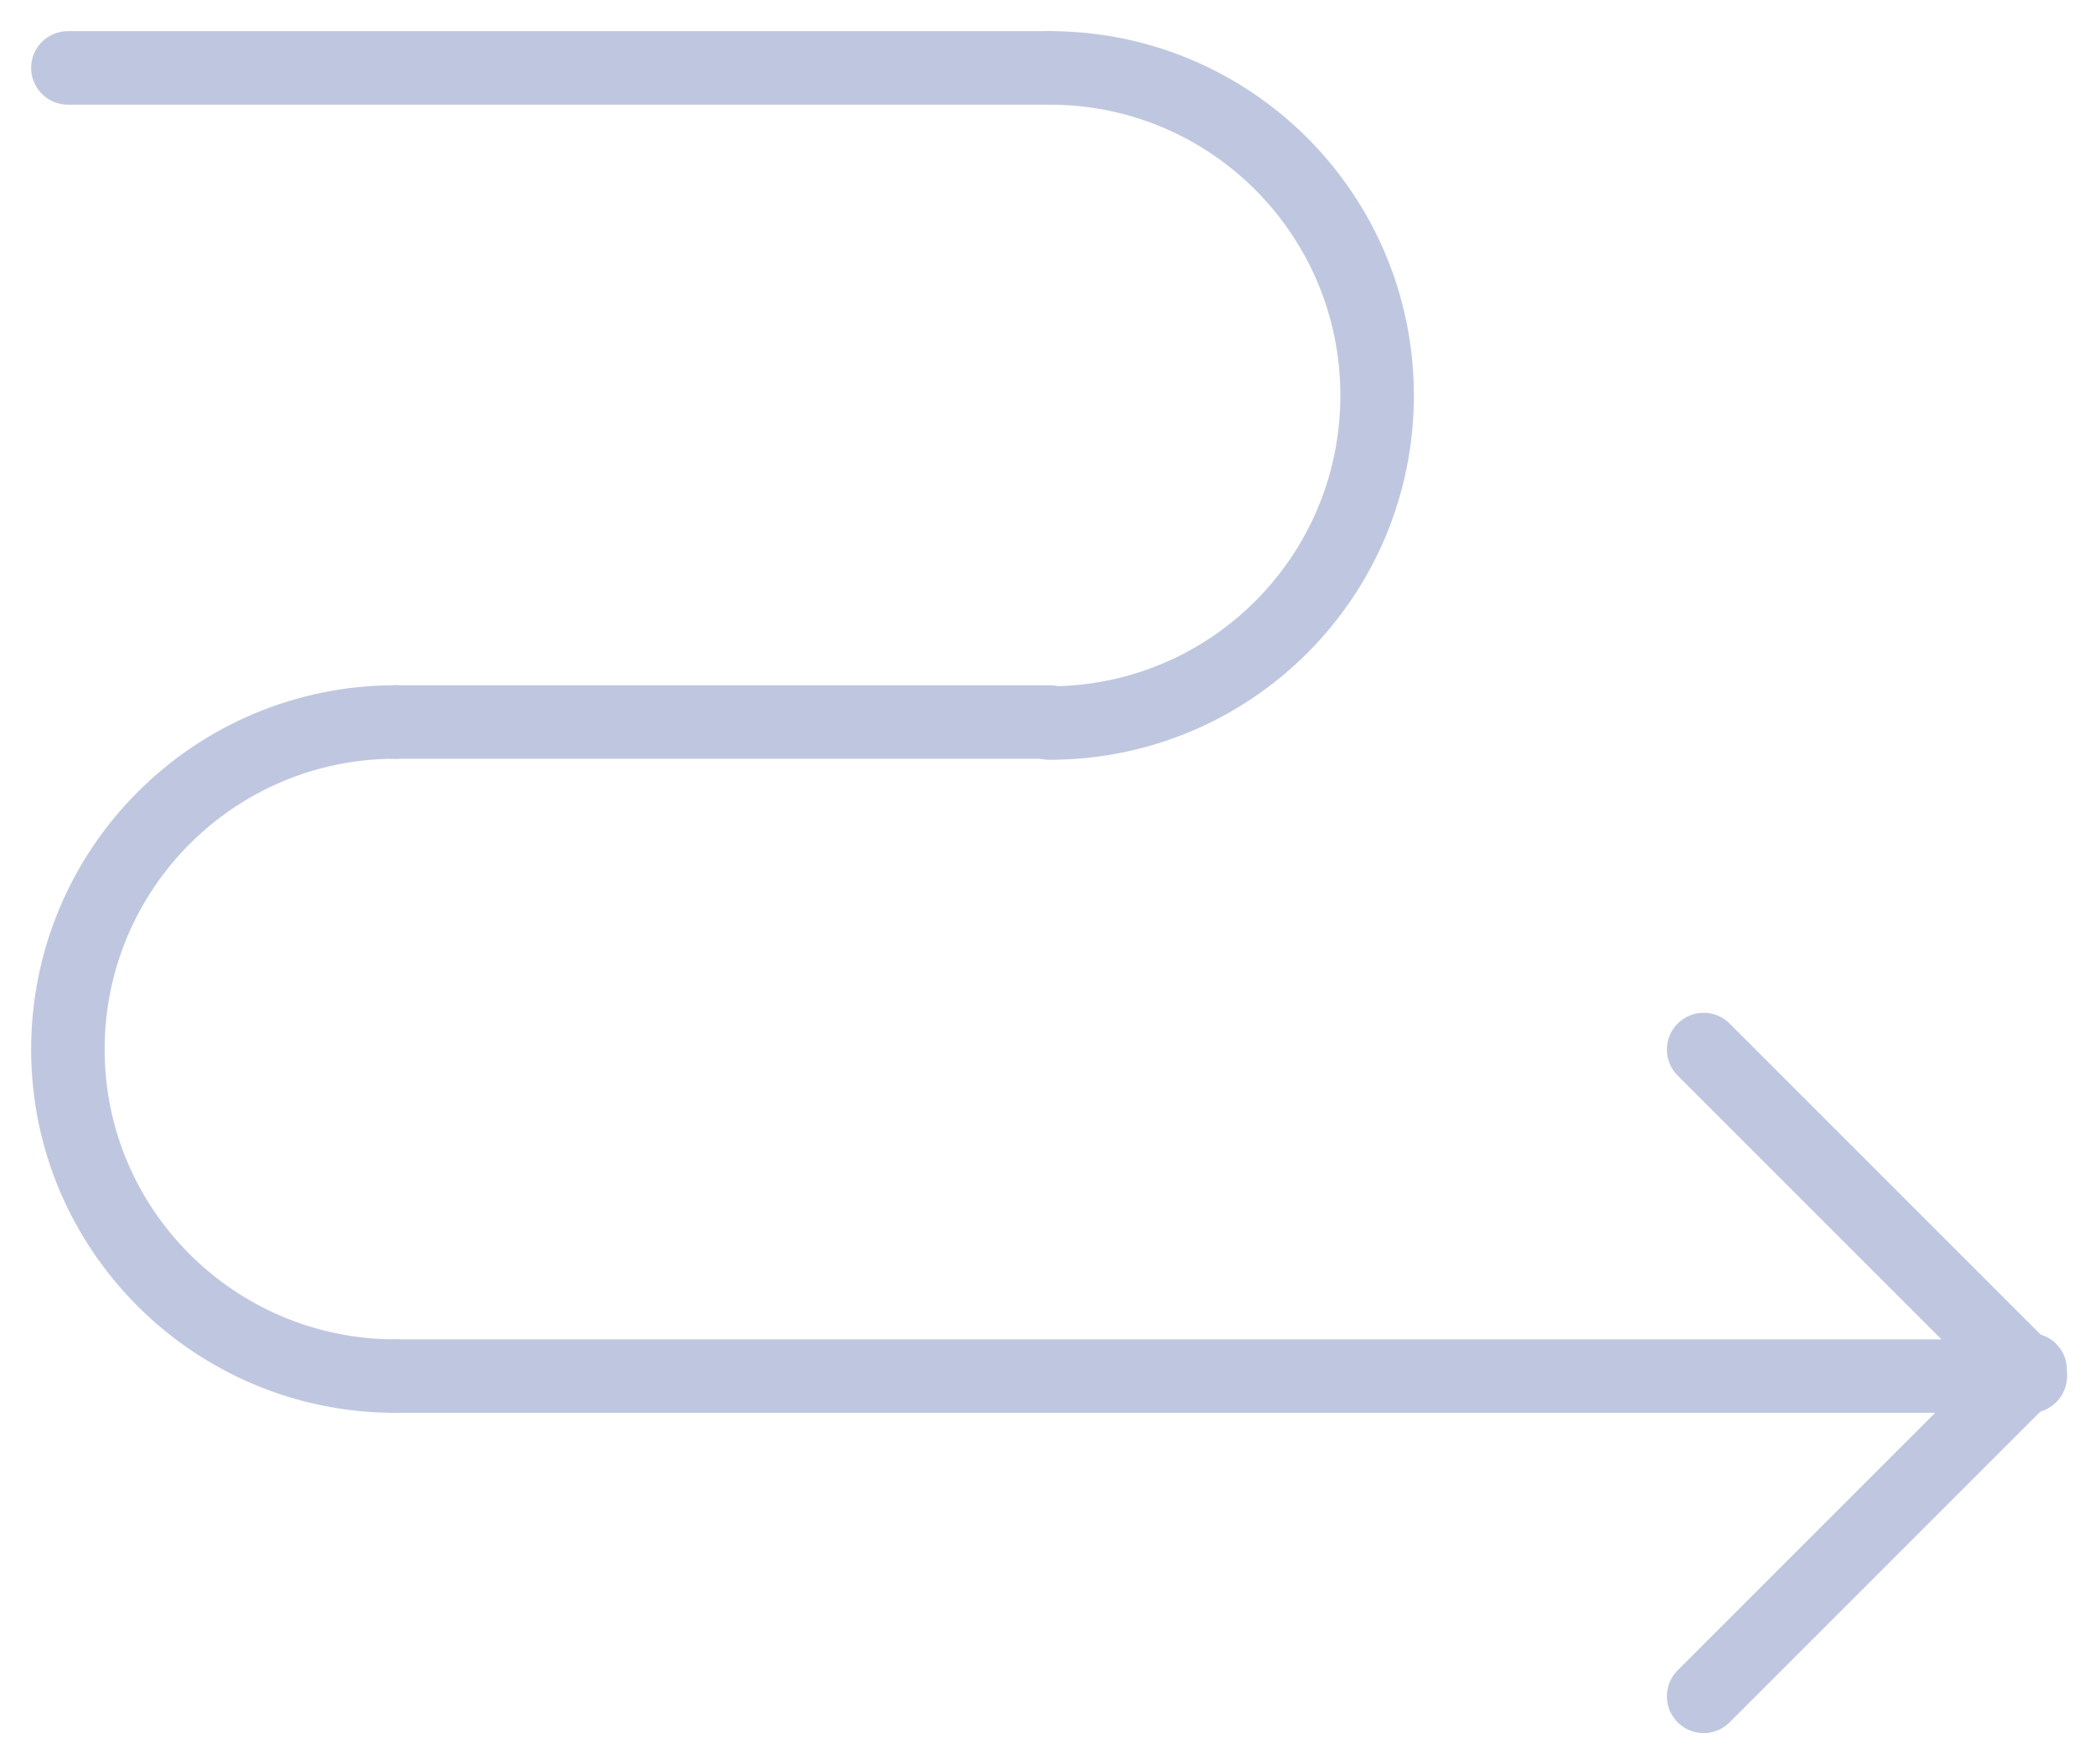 <svg width="57" height="48" viewBox="0 0 57 48" fill="none" xmlns="http://www.w3.org/2000/svg">
<path d="M1.847 1.847H28.556" stroke="#BFC7E0" stroke-width="2" stroke-linecap="round" stroke-linejoin="round"/>
<path d="M10.76 37.44H55.236" stroke="#BFC7E0" stroke-width="2" stroke-linecap="round" stroke-linejoin="round"/>
<path d="M10.76 19.644H28.556" stroke="#BFC7E0" stroke-width="2" stroke-linecap="round" stroke-linejoin="round"/>
<path d="M28.556 1.847C33.482 1.847 37.468 5.834 37.468 10.76C37.468 15.686 33.482 19.672 28.556 19.672" stroke="#BFC7E0" stroke-width="2" stroke-linecap="round" stroke-linejoin="round"/>
<path d="M10.76 37.44C5.834 37.44 1.847 33.453 1.847 28.556C1.847 23.63 5.834 19.644 10.76 19.644" stroke="#BFC7E0" stroke-width="2" stroke-linecap="round" stroke-linejoin="round"/>
<path d="M55.236 37.44L46.352 28.556" stroke="#BFC7E0" stroke-width="2" stroke-linecap="round" stroke-linejoin="round"/>
<path d="M55.236 37.269L46.352 46.153" stroke="#BFC7E0" stroke-width="2" stroke-linecap="round" stroke-linejoin="round"/>
</svg>
